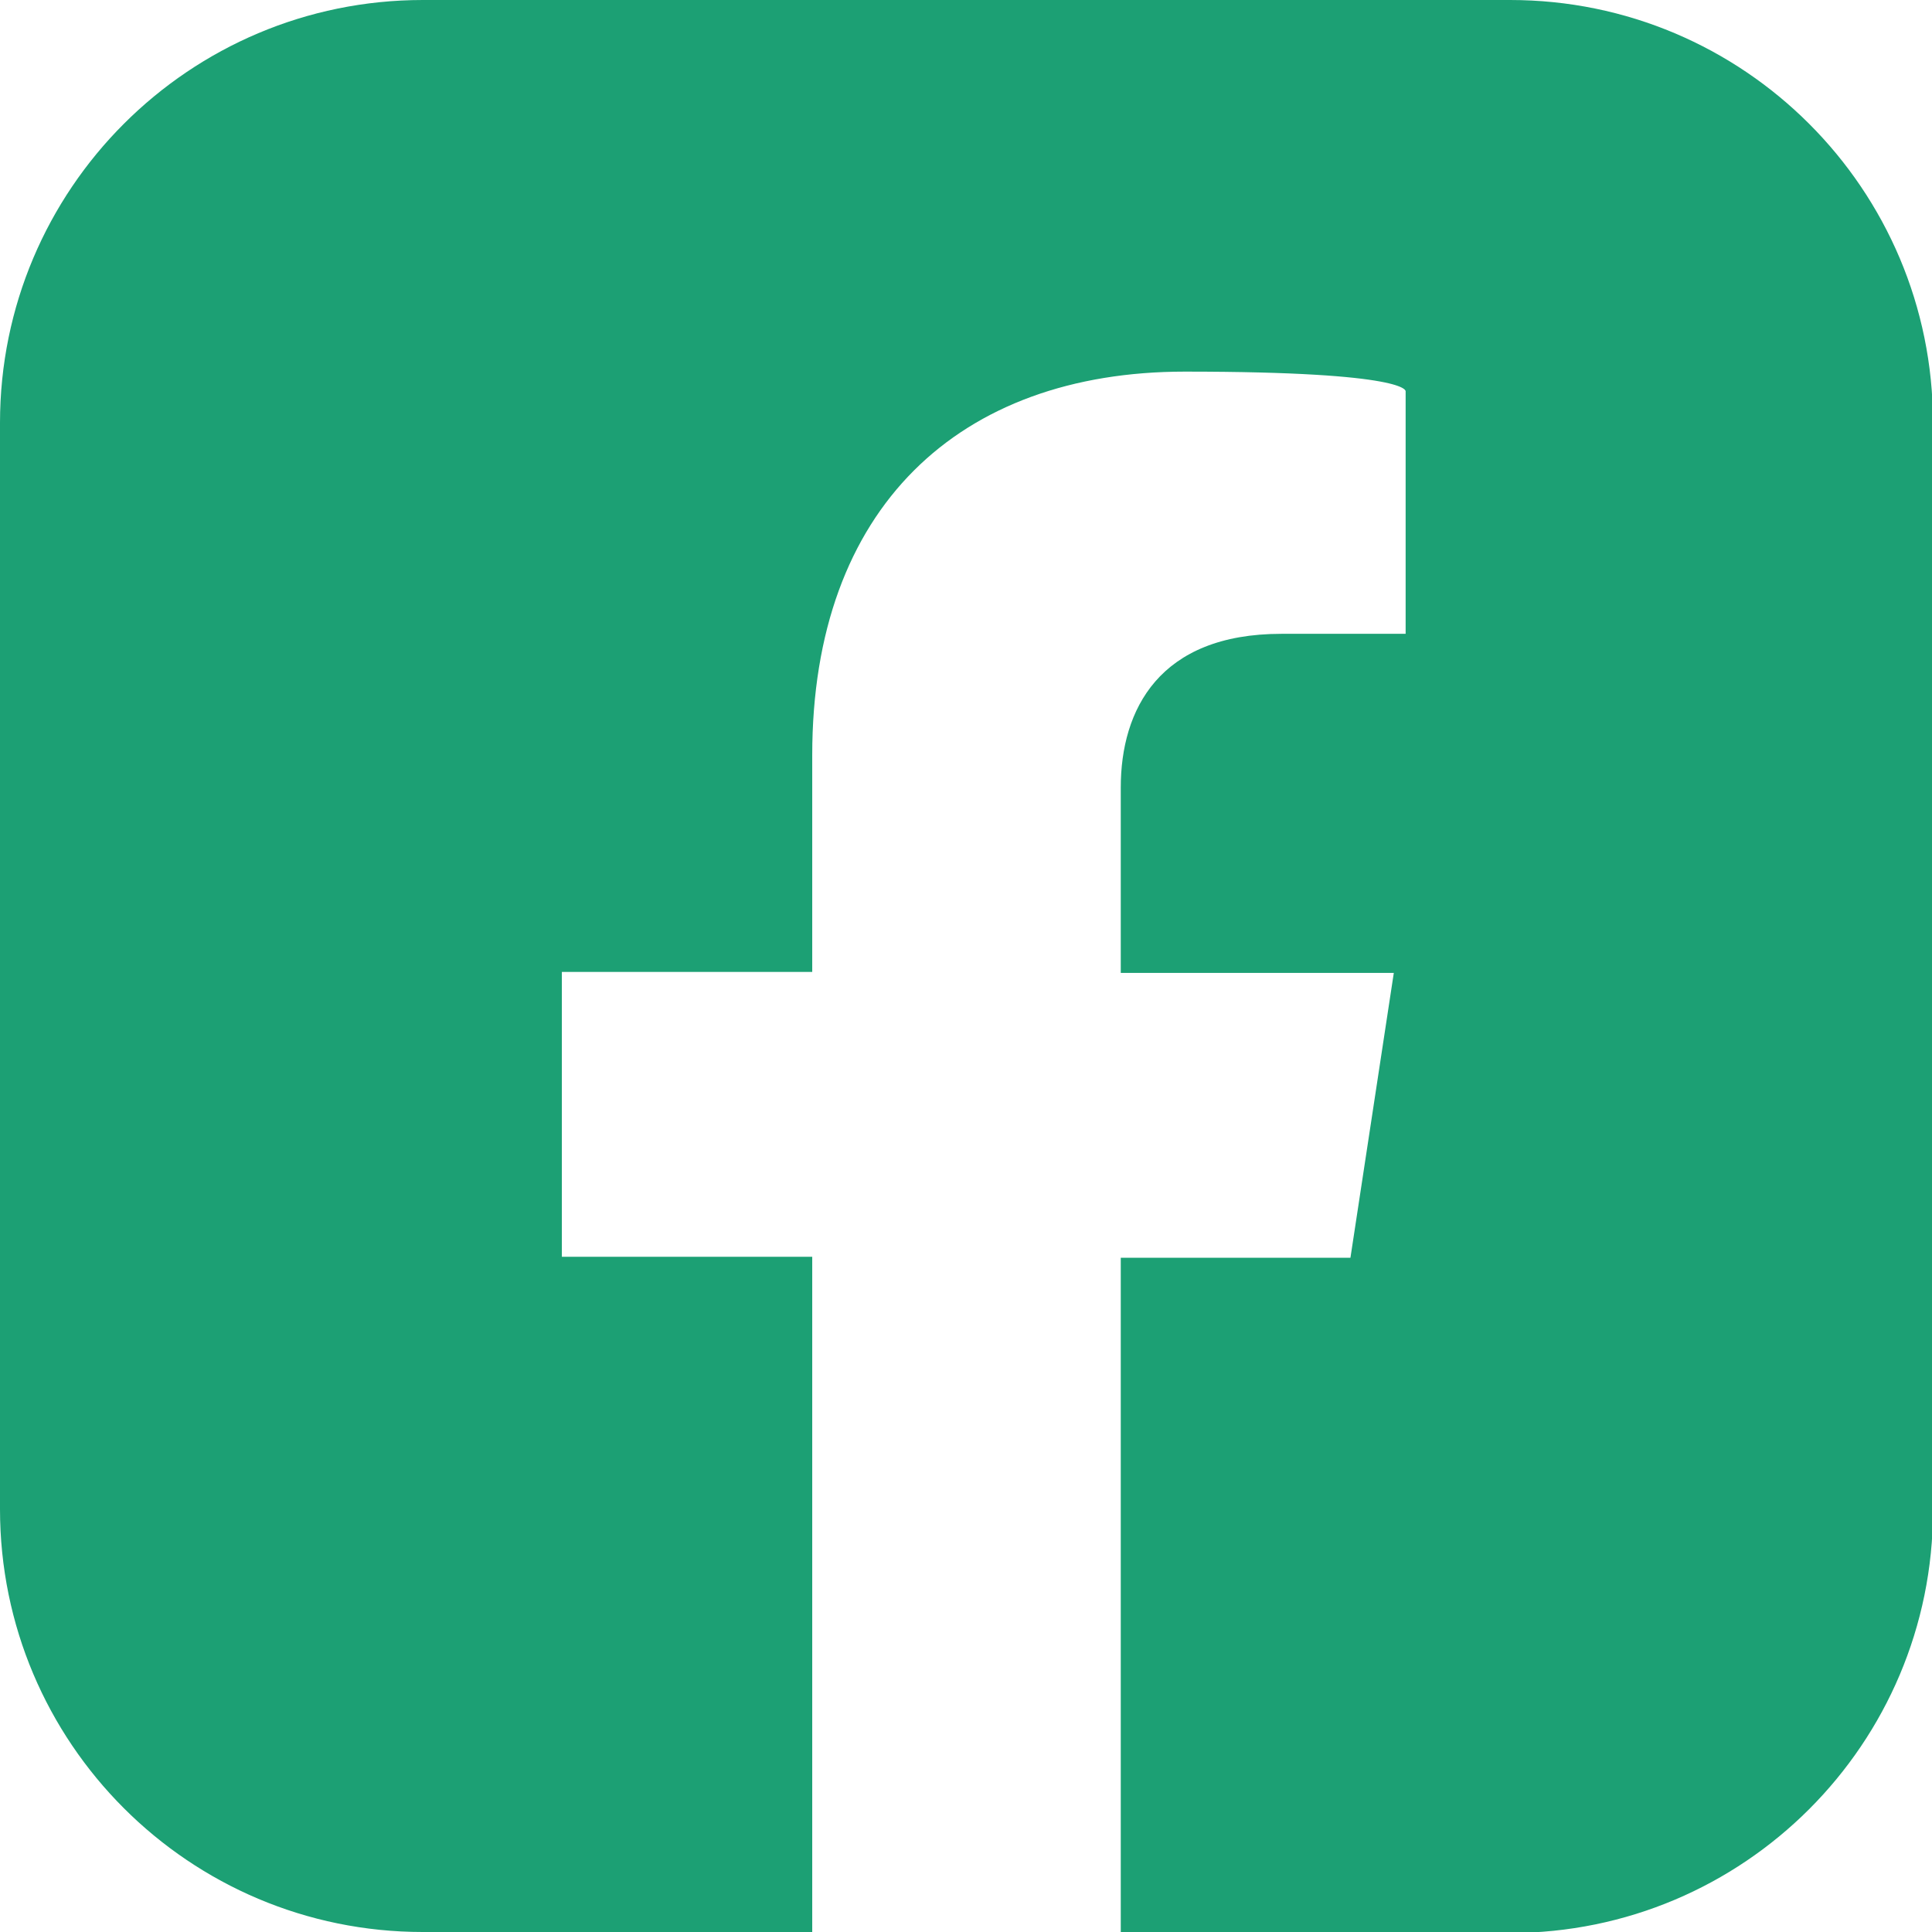 <?xml version="1.0" encoding="UTF-8"?> <svg xmlns="http://www.w3.org/2000/svg" id="Layer_1" version="1.1" viewBox="0 0 196 196"><defs><style> .st0 { fill: #1ca074; } </style></defs><path class="st0" d="M153.1,0H42.9C19.2,0,0,19.2,0,42.9v110.2c0,23.7,19.2,42.9,42.9,42.9h39.5v-68.5h-25.4v-28.9h25.4v-22c0-25.1,14.9-38.9,37.8-38.9s22.4,2,22.4,2v24.6h-12.6c-12.4,0-16.3,7.7-16.3,15.6v18.8h27.7l-4.4,28.9h-23.3v68.5h39.5c23.7,0,42.9-19.2,42.9-42.9V42.9c0-23.7-19.2-42.9-42.9-42.9Z"></path></svg> 